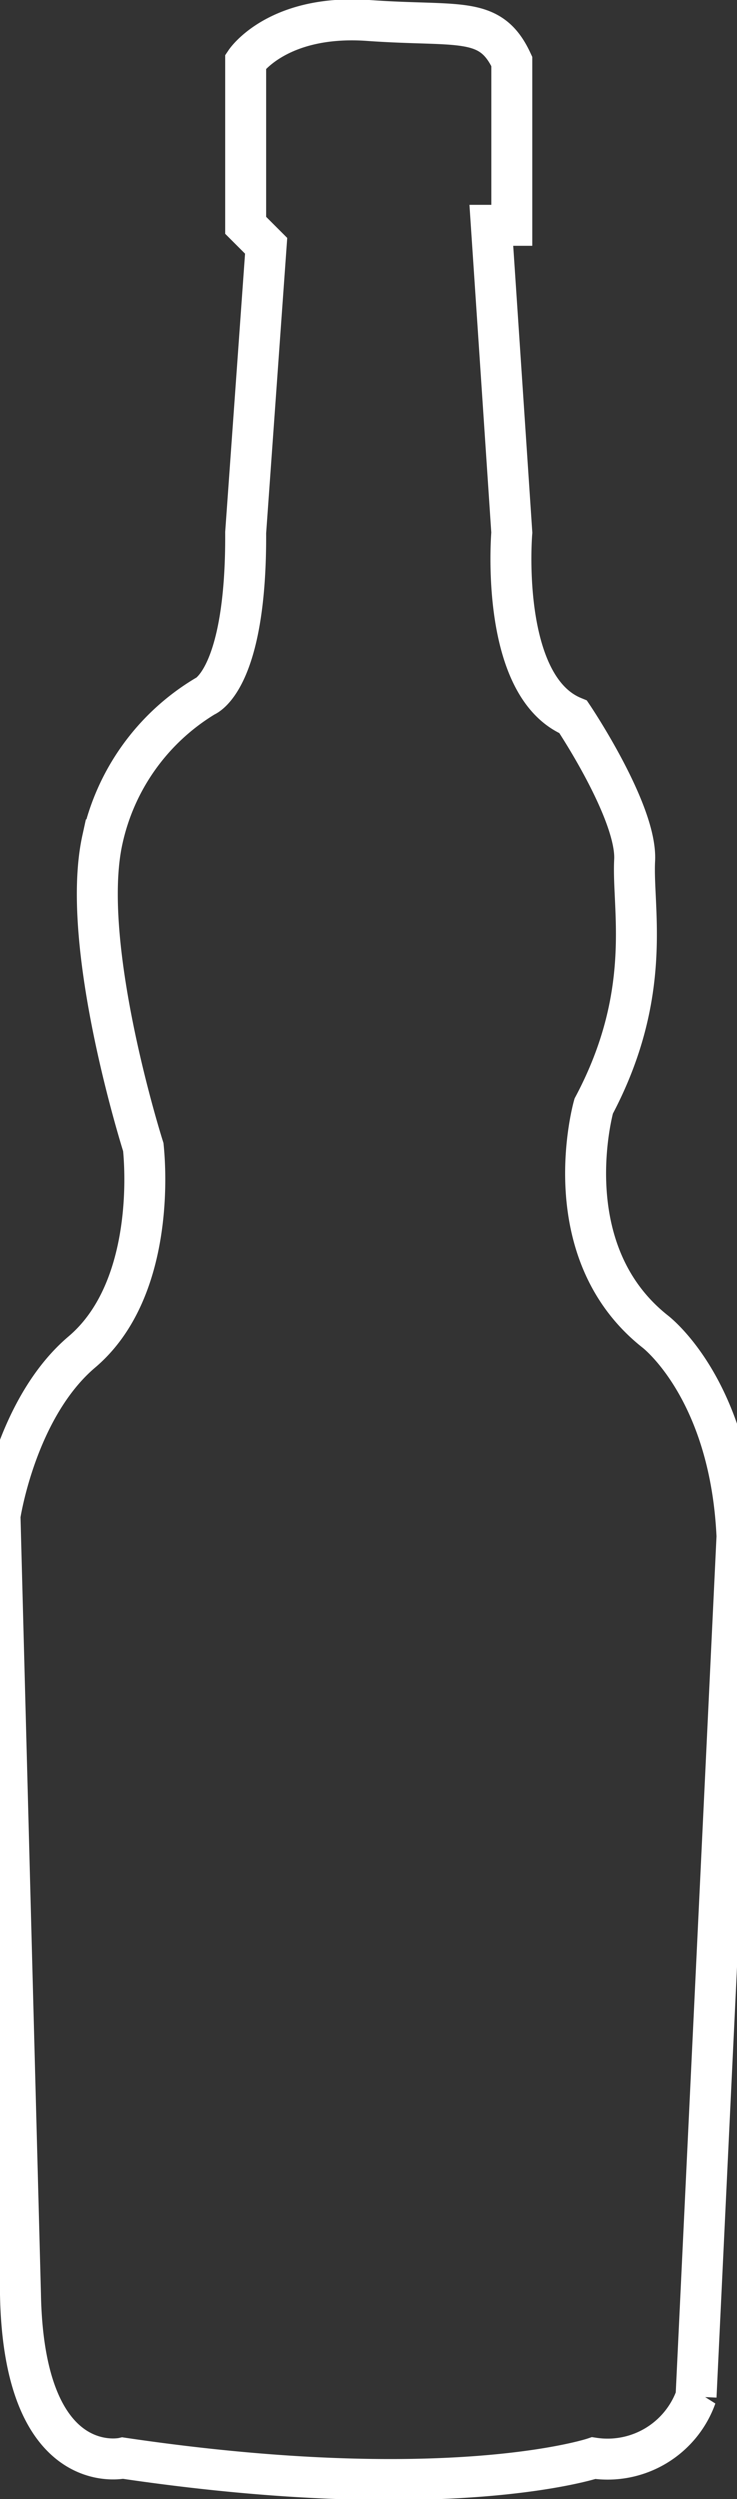<svg xmlns="http://www.w3.org/2000/svg" width="36" height="122" viewBox="0 0 36 122">
  <rect x="0" y="0" width="36" height="122" fill="#333333" stroke="none"/>
<defs>
    <style>
      .cls-1 {
        fill: none;
        stroke: #fff;
        stroke-width: 2px;
        fill-rule: evenodd;
      }
    </style>
  </defs>
  <path id="Bouteille" class="cls-1" d="M6,120s-4.833,1.095-5-8L0,74s0.781-5.271,4-8,3.2-8,3-10c0,0-3.132-9.834-2-15a10.865,10.865,0,0,1,5-7s2.04-.744,2-8l1-14-1-1V3s1.562-2.316,6-2,5.948-.26,7,2v8H24l1,15s-0.639,7.5,3,9c0,0,3.125,4.653,3,7s0.931,6.483-2,12c0,0-2,7.04,3,11,0,0,3.67,2.766,4,10l-2,42a4.588,4.588,0,0,1-5,3S21.959,122.355,6,120Z"/>
</svg>
